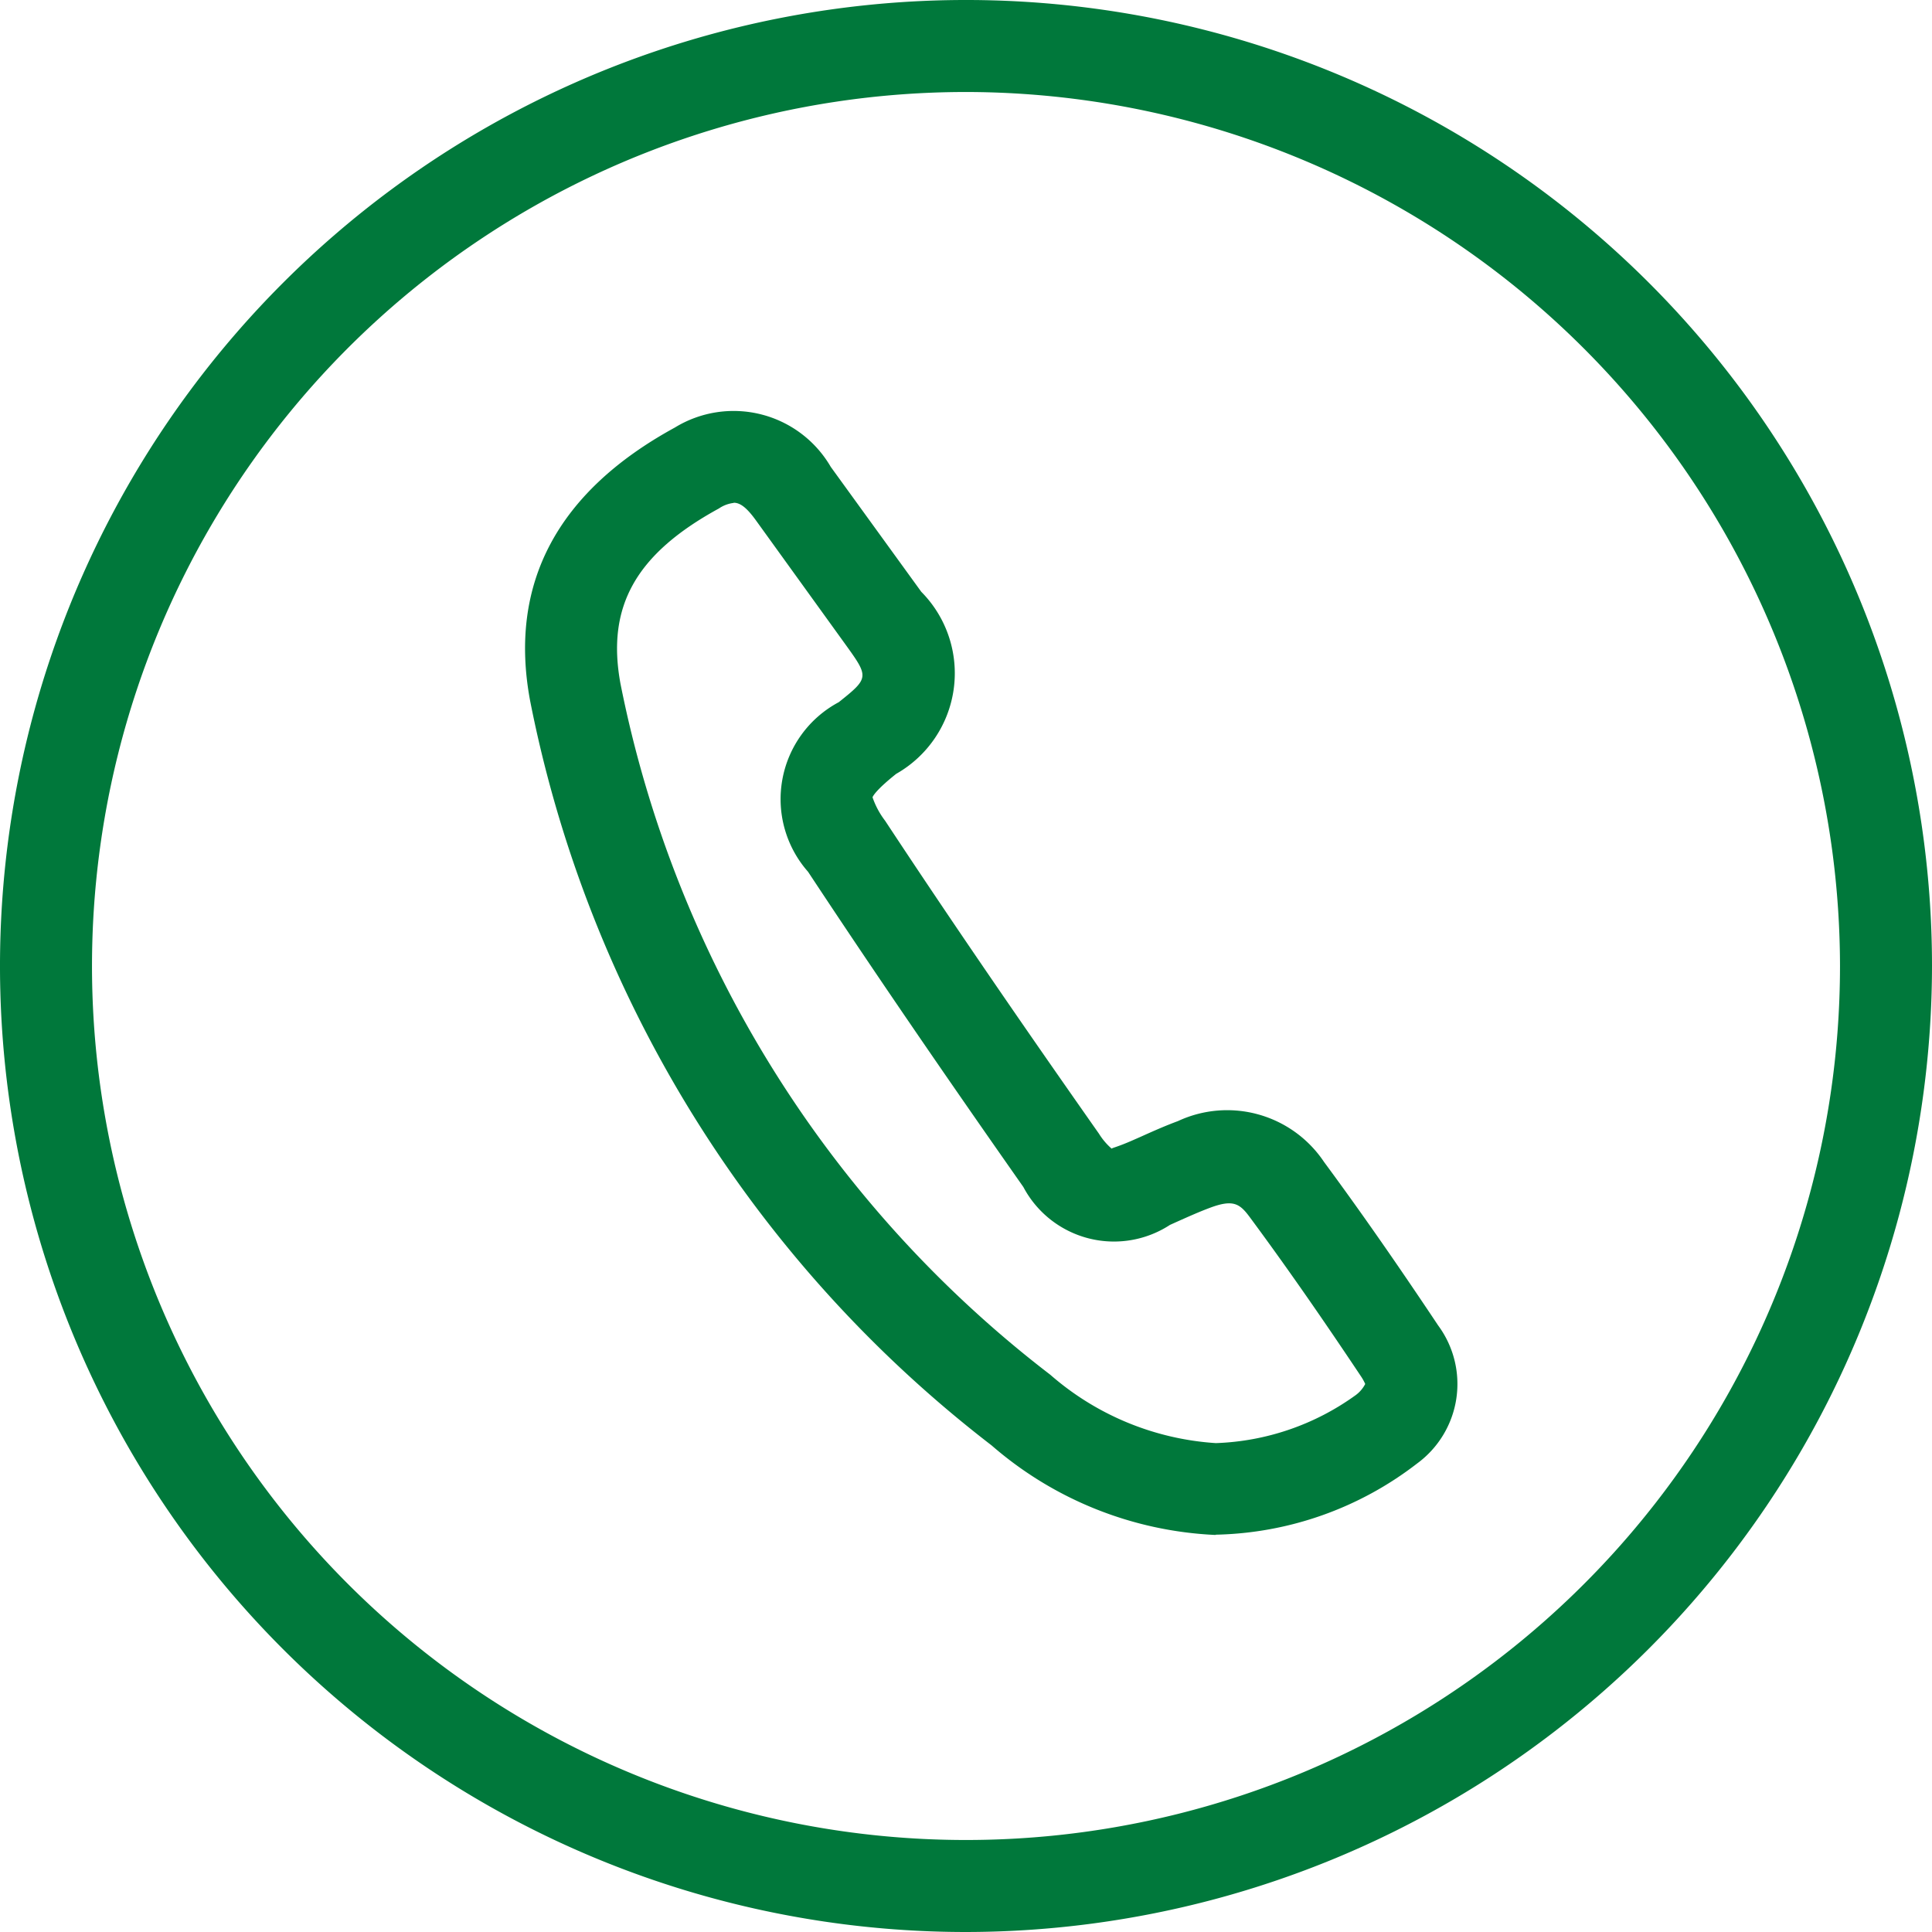 <?xml version="1.0" encoding="UTF-8"?> <svg xmlns="http://www.w3.org/2000/svg" xmlns:xlink="http://www.w3.org/1999/xlink" id="Ikoon_telefon" data-name="Ikoon telefon" width="31.5" height="31.5" viewBox="0 0 31.5 31.5"><defs><clipPath id="clip-path"><rect id="Rectangle_12" data-name="Rectangle 12" width="31.5" height="31.5" fill="none"></rect></clipPath></defs><g id="Group_8" data-name="Group 8" clip-path="url(#clip-path)"><path id="Path_45" data-name="Path 45" d="M15.75,31.5A15.75,15.75,0,1,1,31.5,15.75,15.767,15.767,0,0,1,15.75,31.5m0-30A14.25,14.25,0,1,0,30,15.75,14.267,14.267,0,0,0,15.75,1.5" fill="#00783b"></path><path id="Path_46" data-name="Path 46" d="M19.816,25.026h-.008a5.968,5.968,0,0,1-3.641-1.46A20.252,20.252,0,0,1,8.642,11.419c-.352-1.9.442-3.4,2.361-4.448a1.832,1.832,0,0,1,2.542.641l1.476,2.037a1.886,1.886,0,0,1-.409,2.968c-.322.256-.378.36-.386.382a1.348,1.348,0,0,0,.206.384c1.017,1.543,2.125,3.164,3.485,5.1a1.069,1.069,0,0,0,.209.246c-.006-.011.091-.026.348-.14l.125-.055c.2-.09.4-.179.606-.255a1.9,1.9,0,0,1,2.384.668c.575.778,1.183,1.649,1.858,2.662a1.607,1.607,0,0,1-.343,2.253,5.55,5.55,0,0,1-3.28,1.16ZM11.963,8.2a.534.534,0,0,0-.241.09c-1.358.742-1.838,1.6-1.605,2.86a18.812,18.812,0,0,0,7.007,11.264,4.548,4.548,0,0,0,2.7,1.115,4.129,4.129,0,0,0,2.282-.784.523.523,0,0,0,.153-.18.789.789,0,0,0-.064-.117c-.662-.993-1.256-1.844-1.816-2.6-.164-.222-.269-.3-.656-.154-.174.065-.345.142-.516.218l-.131.059a1.672,1.672,0,0,1-2.391-.618c-1.369-1.951-2.484-3.584-3.51-5.139a1.791,1.791,0,0,1,.5-2.765c.491-.391.493-.409.126-.919L12.327,8.487c-.157-.218-.262-.29-.364-.29" fill="#00783b"></path></g></svg> 